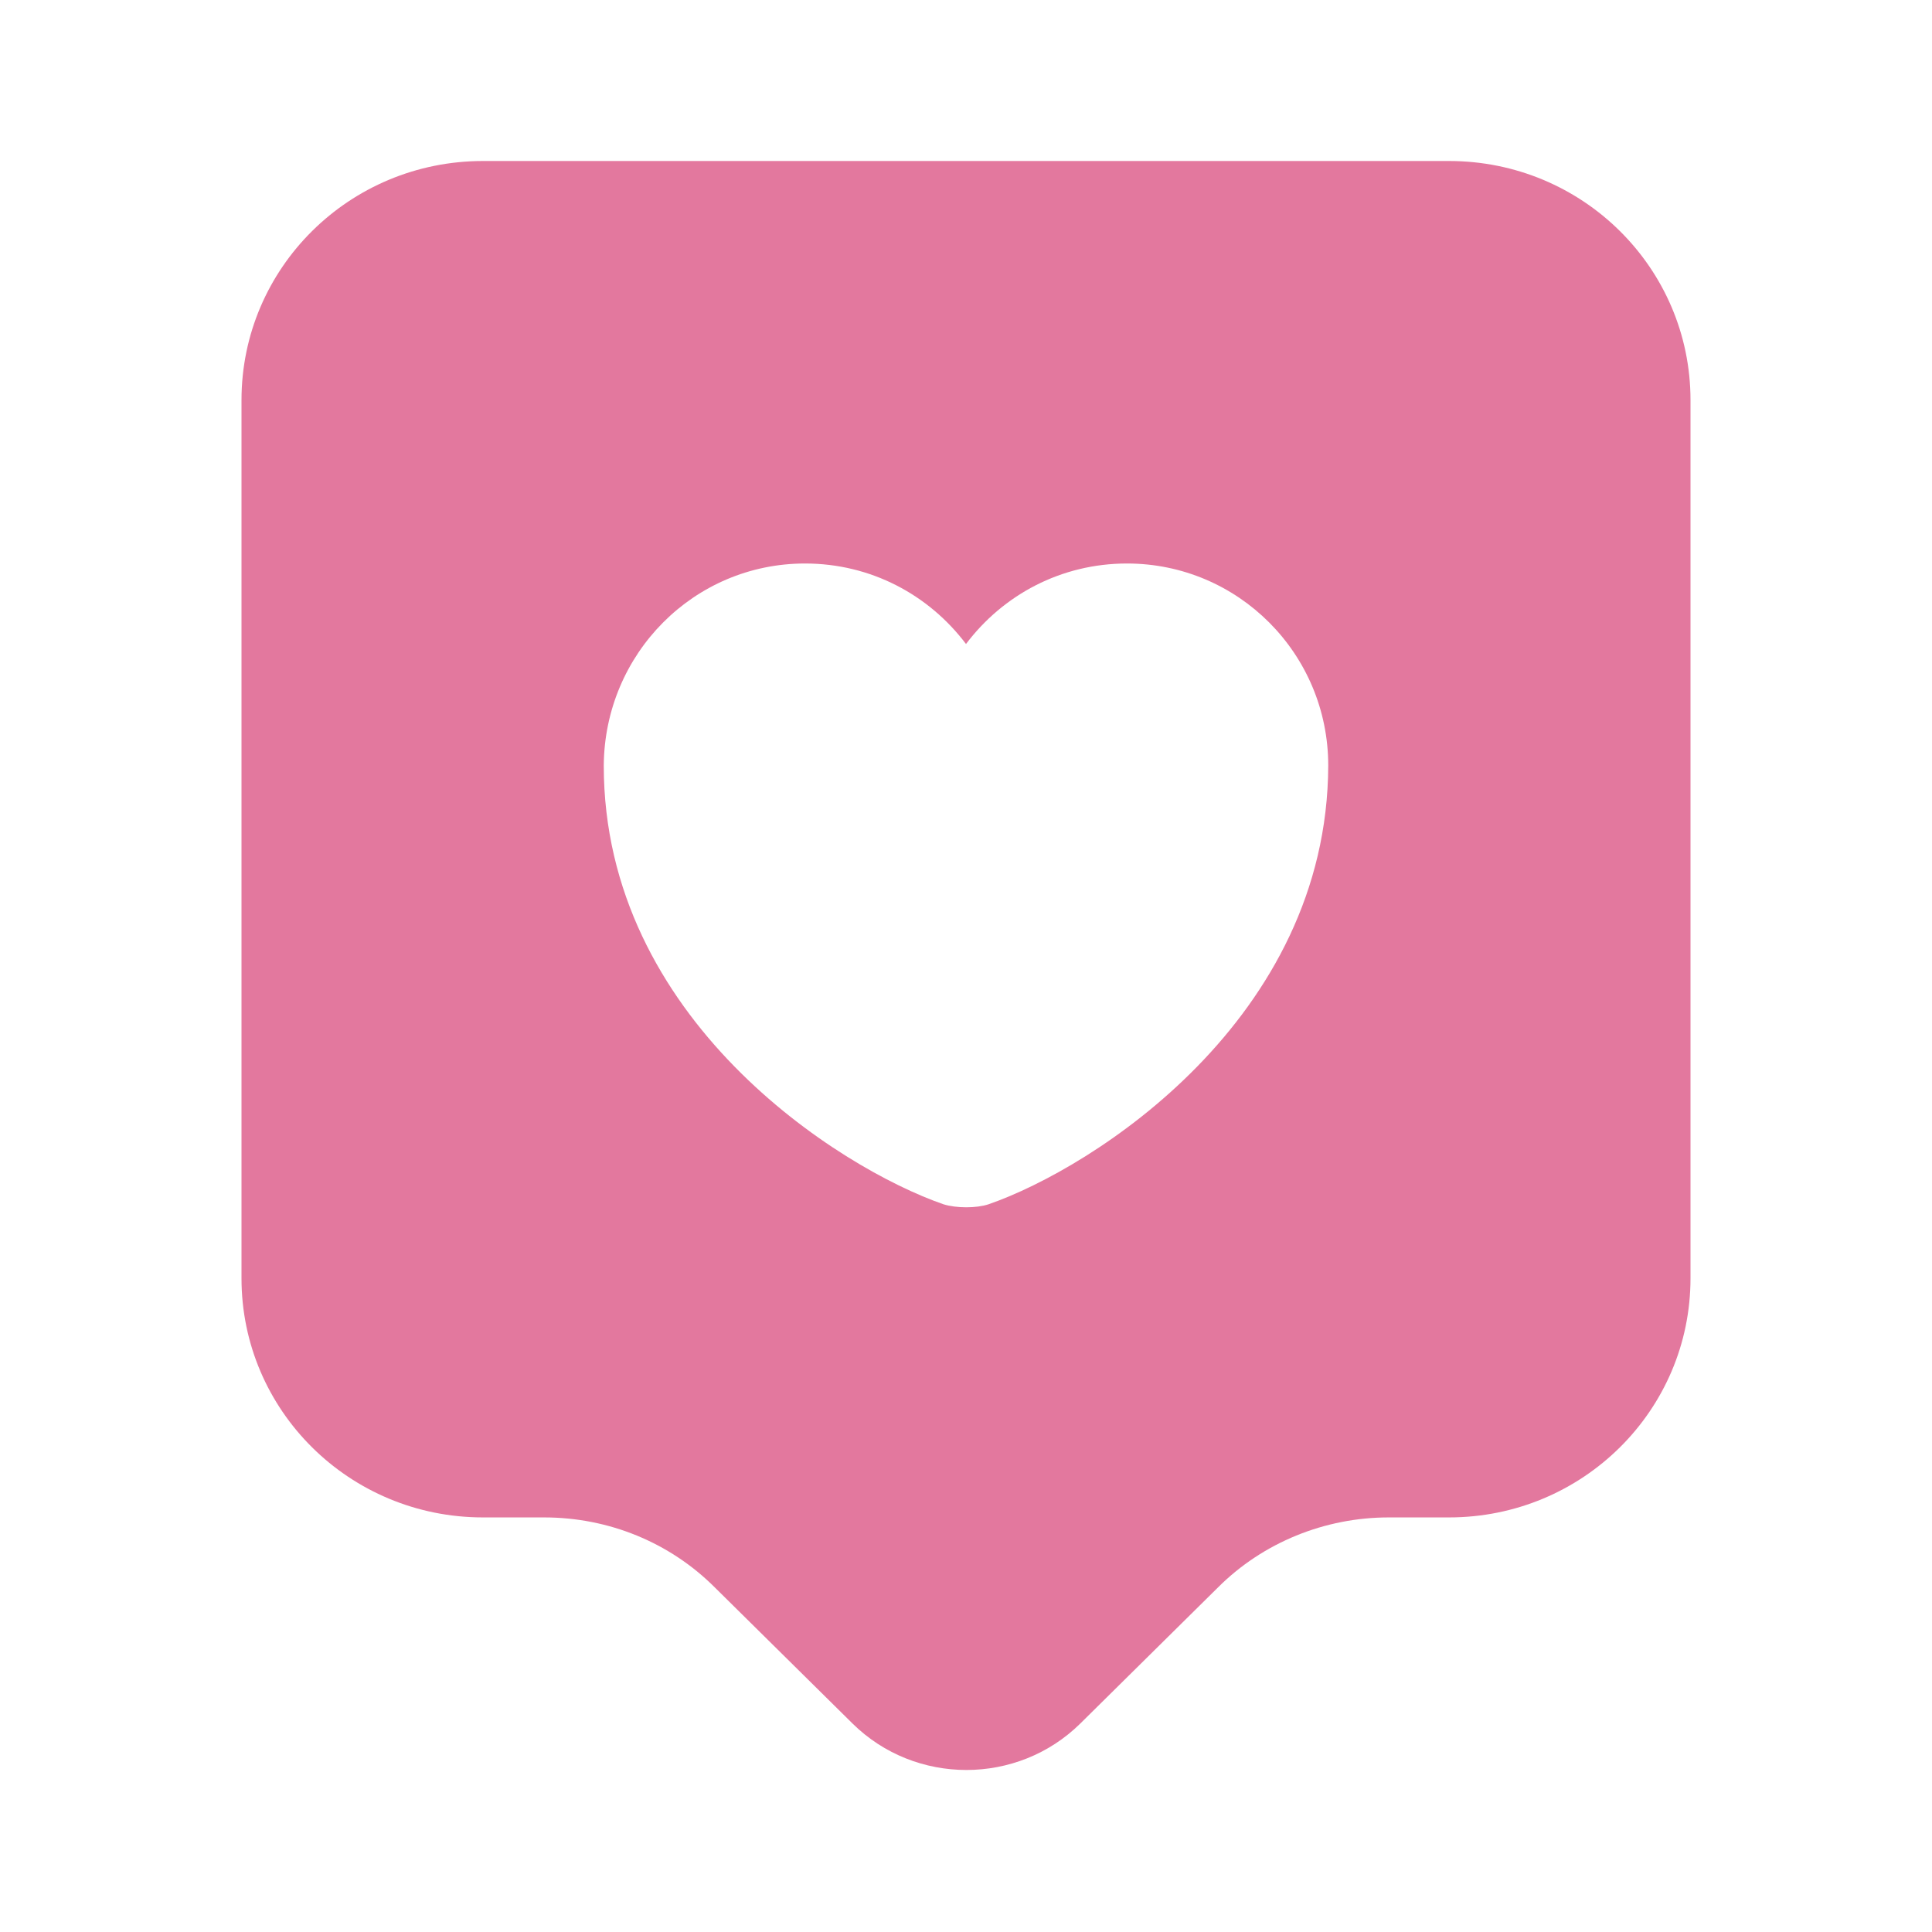 <svg width="75" height="75" viewBox="0 0 75 75" fill="none" xmlns="http://www.w3.org/2000/svg">
<g id="vuesax/bold/like">
<g id="like">
<path id="Vector" d="M56.25 6.25H18.75C13.562 6.25 9.375 10.406 9.375 15.531V49.625C9.375 54.75 13.562 58.906 18.75 58.906H21.125C23.625 58.906 26 59.875 27.75 61.625L33.094 66.906C35.531 69.312 39.5 69.312 41.938 66.906L47.281 61.625C49.031 59.875 51.438 58.906 53.906 58.906H56.25C61.438 58.906 65.625 54.75 65.625 49.625V15.531C65.625 10.406 61.438 6.25 56.25 6.25ZM38.375 46.75C37.906 46.906 37.125 46.906 36.625 46.75C32.562 45.344 23.438 39.562 23.438 29.719C23.469 25.375 26.938 21.875 31.25 21.875C33.812 21.875 36.062 23.094 37.5 25C38.938 23.094 41.188 21.875 43.75 21.875C48.062 21.875 51.562 25.375 51.562 29.719C51.531 39.562 42.438 45.344 38.375 46.75Z" fill="#E3789E"/>
</g>
</g>
</svg>
